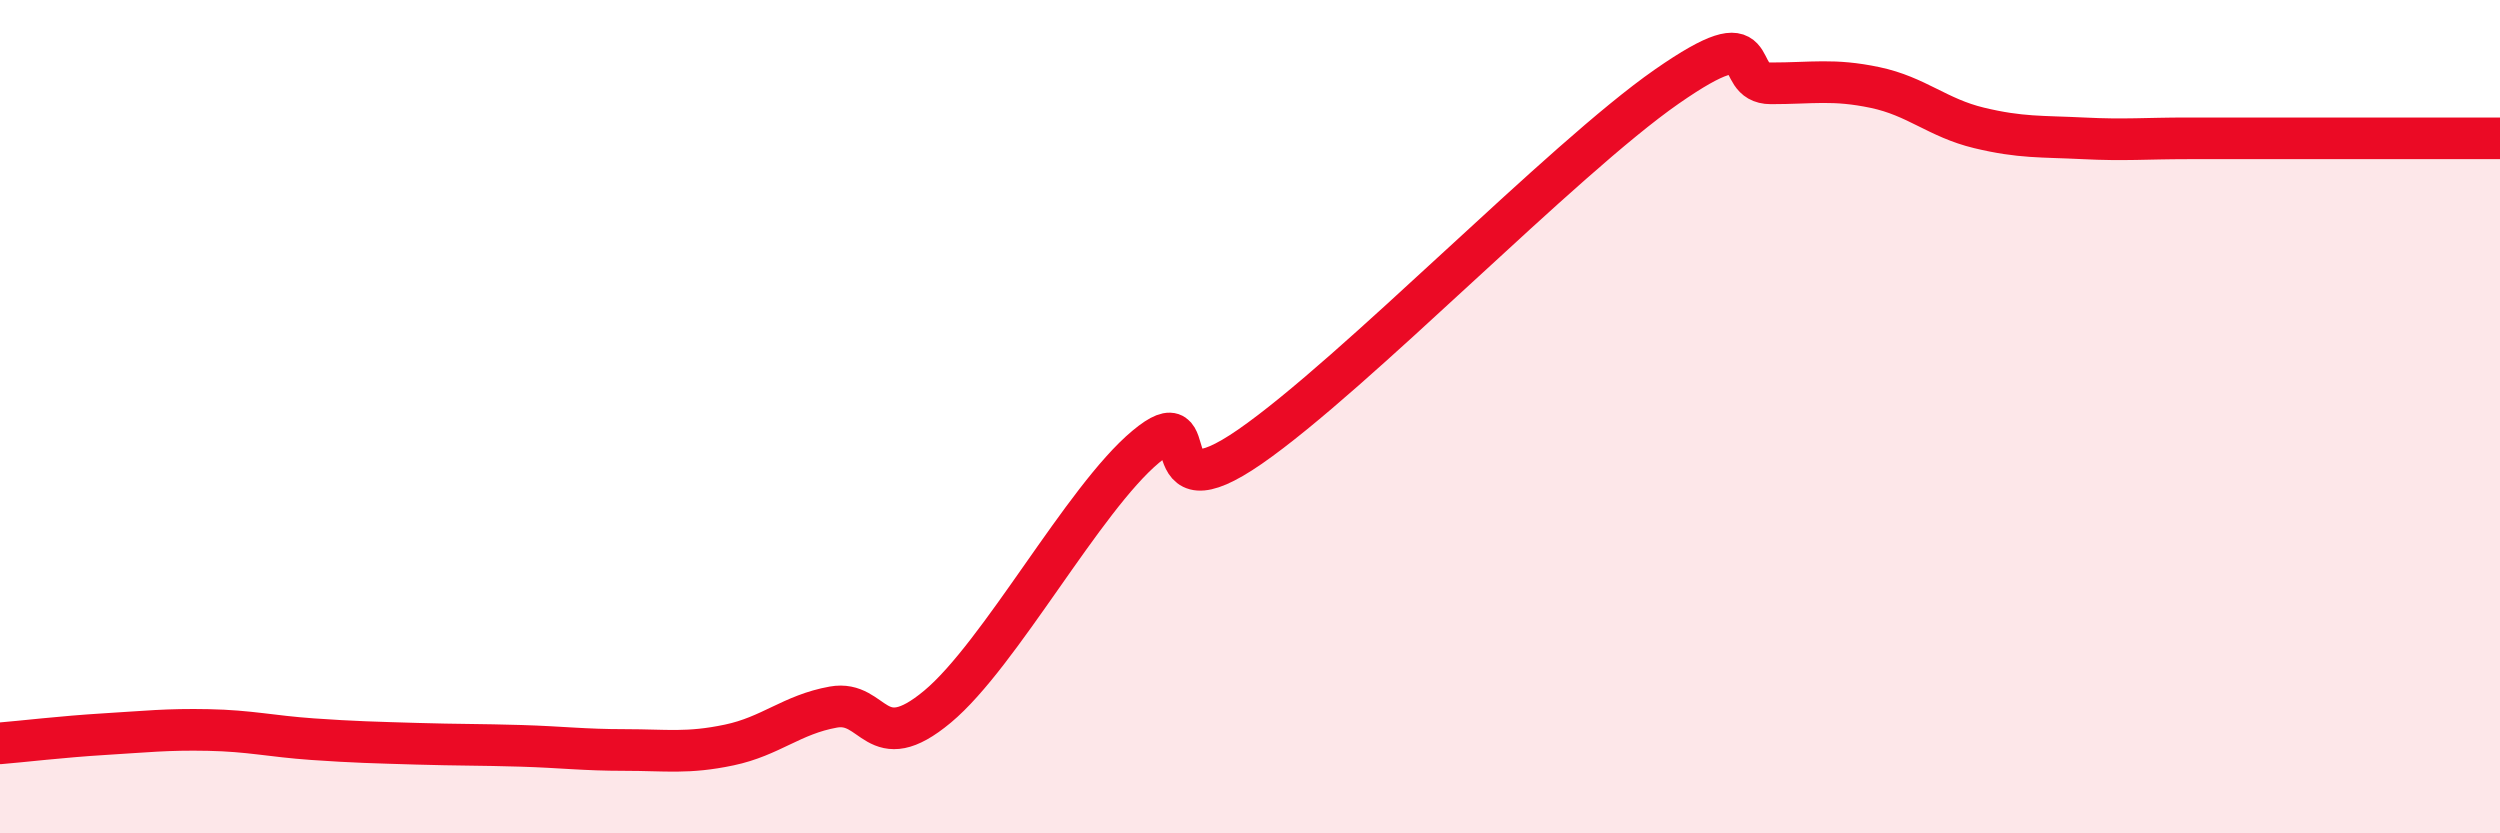 
    <svg width="60" height="20" viewBox="0 0 60 20" xmlns="http://www.w3.org/2000/svg">
      <path
        d="M 0,17.84 C 0.5,17.8 1.5,17.68 2.5,17.62 C 3.5,17.56 4,17.5 5,17.52 C 6,17.54 6.5,17.67 7.5,17.74 C 8.5,17.81 9,17.82 10,17.85 C 11,17.88 11.5,17.87 12.5,17.9 C 13.5,17.93 14,18 15,18 C 16,18 16.5,18.09 17.5,17.88 C 18.5,17.67 19,17.15 20,16.97 C 21,16.79 21,18.21 22.5,16.96 C 24,15.71 26,11.97 27.5,10.72 C 29,9.47 27.5,12.45 30,10.72 C 32.5,8.99 37.5,3.82 40,2.08 C 42.5,0.34 41.5,2 42.5,2 C 43.5,2 44,1.89 45,2.1 C 46,2.31 46.5,2.83 47.5,3.07 C 48.5,3.31 49,3.27 50,3.32 C 51,3.37 51.5,3.32 52.5,3.32 C 53.5,3.32 54,3.32 55,3.32 C 56,3.32 56.5,3.32 57.5,3.32 C 58.5,3.32 59.5,3.32 60,3.32L60 20L0 20Z"
        fill="#EB0A25"
        opacity="0.1"
        stroke-linecap="round"
        stroke-linejoin="round"
      />
      <path
        d="M 0,17.84 C 0.5,17.8 1.5,17.68 2.5,17.62 C 3.5,17.56 4,17.5 5,17.52 C 6,17.54 6.5,17.67 7.5,17.74 C 8.5,17.81 9,17.82 10,17.85 C 11,17.88 11.5,17.87 12.5,17.9 C 13.5,17.93 14,18 15,18 C 16,18 16.5,18.09 17.5,17.88 C 18.5,17.67 19,17.15 20,16.97 C 21,16.79 21,18.21 22.5,16.96 C 24,15.71 26,11.97 27.5,10.72 C 29,9.47 27.5,12.45 30,10.72 C 32.5,8.99 37.5,3.82 40,2.08 C 42.5,0.34 41.5,2 42.5,2 C 43.5,2 44,1.89 45,2.1 C 46,2.31 46.5,2.83 47.5,3.07 C 48.5,3.31 49,3.27 50,3.32 C 51,3.37 51.5,3.32 52.5,3.32 C 53.5,3.32 54,3.32 55,3.32 C 56,3.32 56.5,3.32 57.5,3.32 C 58.5,3.32 59.5,3.32 60,3.32"
        stroke="#EB0A25"
        stroke-width="1"
        fill="none"
        stroke-linecap="round"
        stroke-linejoin="round"
      />
    </svg>
  